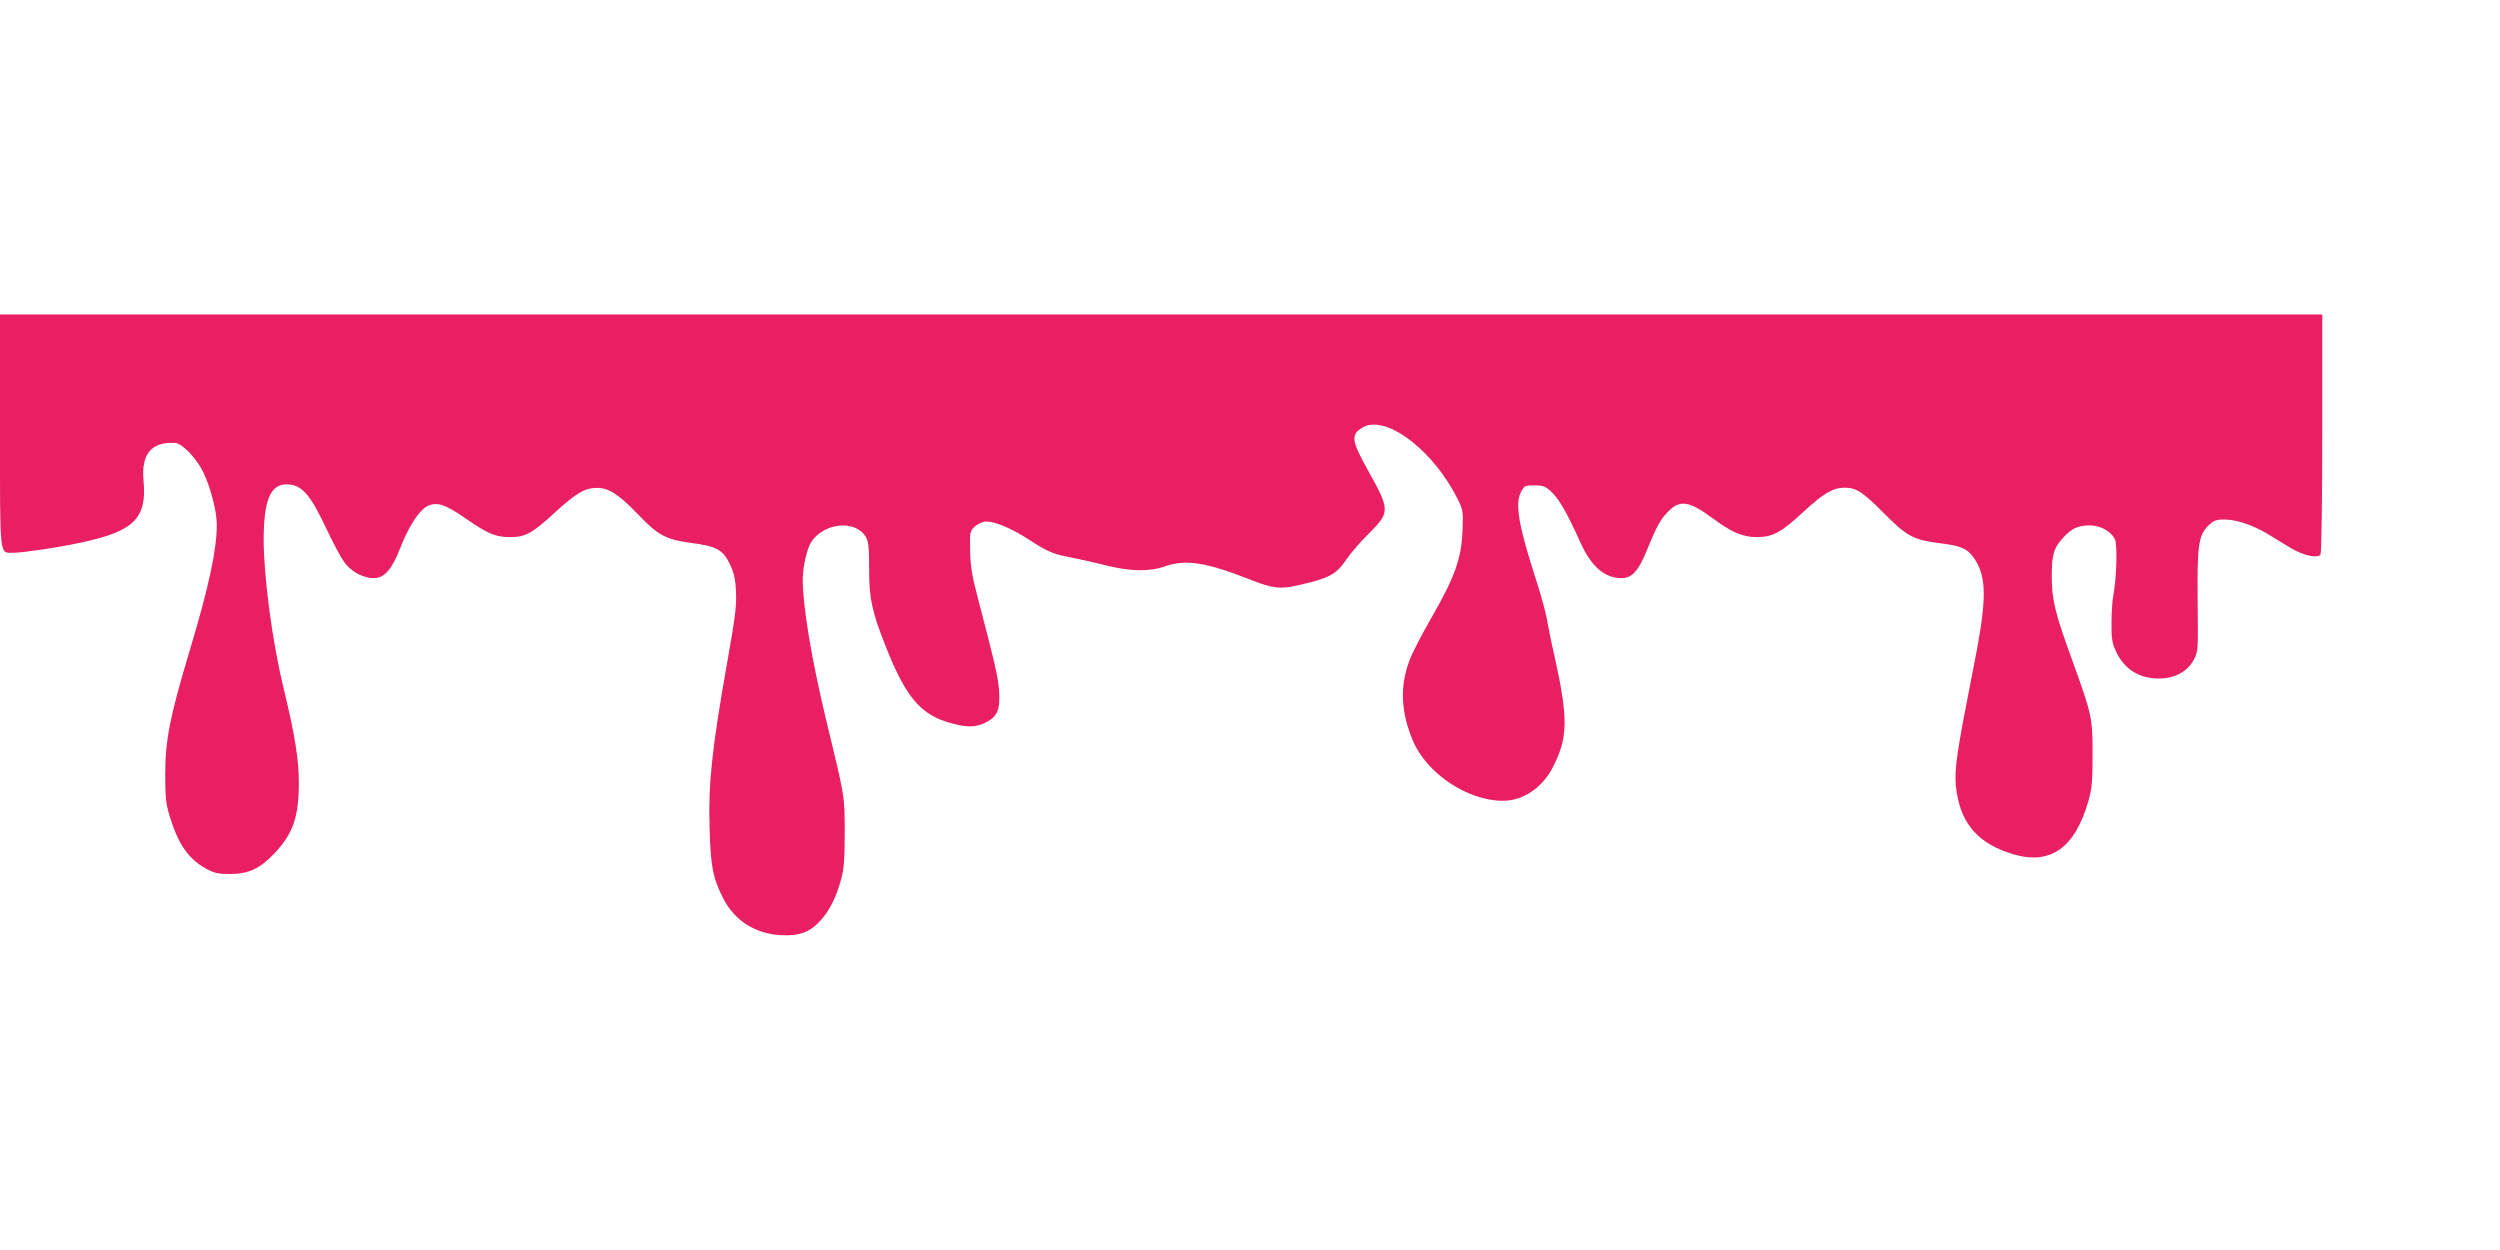 <?xml version="1.0" standalone="no"?>
<!DOCTYPE svg PUBLIC "-//W3C//DTD SVG 20010904//EN"
 "http://www.w3.org/TR/2001/REC-SVG-20010904/DTD/svg10.dtd">
<svg version="1.0" xmlns="http://www.w3.org/2000/svg"
 width="1280pt" height="640pt" viewBox="0 0 1280 640"
 preserveAspectRatio="xMidYMid meet">
<g transform="translate(0,640) scale(0.1,-0.1)"
fill="#e91e63" stroke="none">
<path d="M0 4196 c0 -663 -4 -626 69 -626 48 0 219 25 336 50 279 58 348 124
330 317 -13 139 40 203 163 195 35 -3 106 -76 141 -146 39 -80 71 -202 71
-273 0 -128 -41 -320 -140 -648 -102 -341 -124 -455 -124 -635 0 -112 4 -148
23 -210 43 -141 96 -217 182 -265 47 -26 64 -30 129 -30 93 1 152 28 226 107
94 99 124 186 124 358 0 122 -19 242 -79 490 -56 230 -101 567 -101 756 0 201
34 284 116 284 79 0 121 -48 208 -233 31 -65 69 -138 86 -161 34 -51 98 -86
154 -86 54 0 93 45 136 156 41 105 91 184 132 209 49 29 94 16 200 -58 115
-80 155 -97 230 -97 78 0 114 20 229 126 107 98 154 126 214 126 60 1 114 -33
215 -139 101 -105 141 -126 270 -143 127 -16 161 -35 196 -106 21 -44 29 -75
32 -138 4 -79 -2 -126 -48 -386 -74 -421 -94 -601 -87 -826 5 -197 16 -257 69
-362 58 -115 164 -183 296 -190 94 -5 147 14 202 74 47 51 81 118 107 214 14
51 18 102 18 240 -1 190 4 163 -99 590 -71 298 -116 568 -116 700 0 66 21 160
43 194 66 101 227 116 280 27 14 -24 17 -54 17 -163 -1 -149 15 -222 85 -398
105 -265 181 -353 340 -394 82 -22 124 -20 176 7 57 30 71 67 64 163 -5 67
-22 142 -111 482 -28 106 -36 159 -37 235 -2 96 -1 99 26 123 16 13 41 24 57
24 46 0 132 -37 217 -92 97 -63 124 -75 221 -93 42 -8 121 -26 176 -40 124
-31 221 -33 302 -4 104 36 210 20 431 -67 122 -48 157 -52 256 -29 153 35 190
55 240 130 22 33 76 95 119 137 105 105 105 117 -7 318 -70 126 -82 163 -61
195 9 13 33 29 54 36 126 37 344 -138 462 -370 31 -61 32 -65 28 -169 -6 -143
-39 -236 -157 -441 -50 -87 -102 -187 -115 -224 -49 -130 -44 -261 17 -407 70
-169 280 -310 462 -310 101 0 198 64 253 167 81 155 83 251 9 583 -15 63 -31
144 -37 180 -6 36 -31 126 -55 200 -90 278 -109 390 -78 450 17 33 20 35 70
35 48 -1 57 -5 93 -40 36 -36 77 -109 143 -255 54 -120 123 -180 208 -180 54
0 87 35 129 138 53 130 72 164 112 204 61 61 107 53 232 -39 91 -68 150 -93
220 -93 82 0 126 24 239 129 104 96 152 124 212 124 59 0 92 -21 203 -133 116
-117 150 -134 282 -151 108 -13 139 -26 173 -71 65 -89 70 -194 21 -463 -9
-49 -34 -178 -55 -285 -56 -288 -65 -365 -51 -455 26 -169 116 -267 291 -319
189 -56 315 33 383 271 19 66 22 103 22 243 0 187 -3 200 -107 487 -85 234
-102 301 -102 423 0 113 10 146 64 203 38 41 73 57 129 57 55 0 108 -28 130
-70 14 -27 9 -203 -8 -290 -5 -25 -9 -88 -9 -140 -1 -79 3 -103 23 -145 41
-90 117 -138 216 -139 83 -1 149 34 183 97 21 41 22 49 19 291 -3 292 4 344
53 393 29 29 40 33 84 33 62 0 144 -28 220 -73 31 -19 82 -50 115 -70 66 -41
143 -58 157 -36 5 8 9 287 9 622 l0 607 -5945 0 -5945 0 0 -594z"/>
</g>
</svg>
